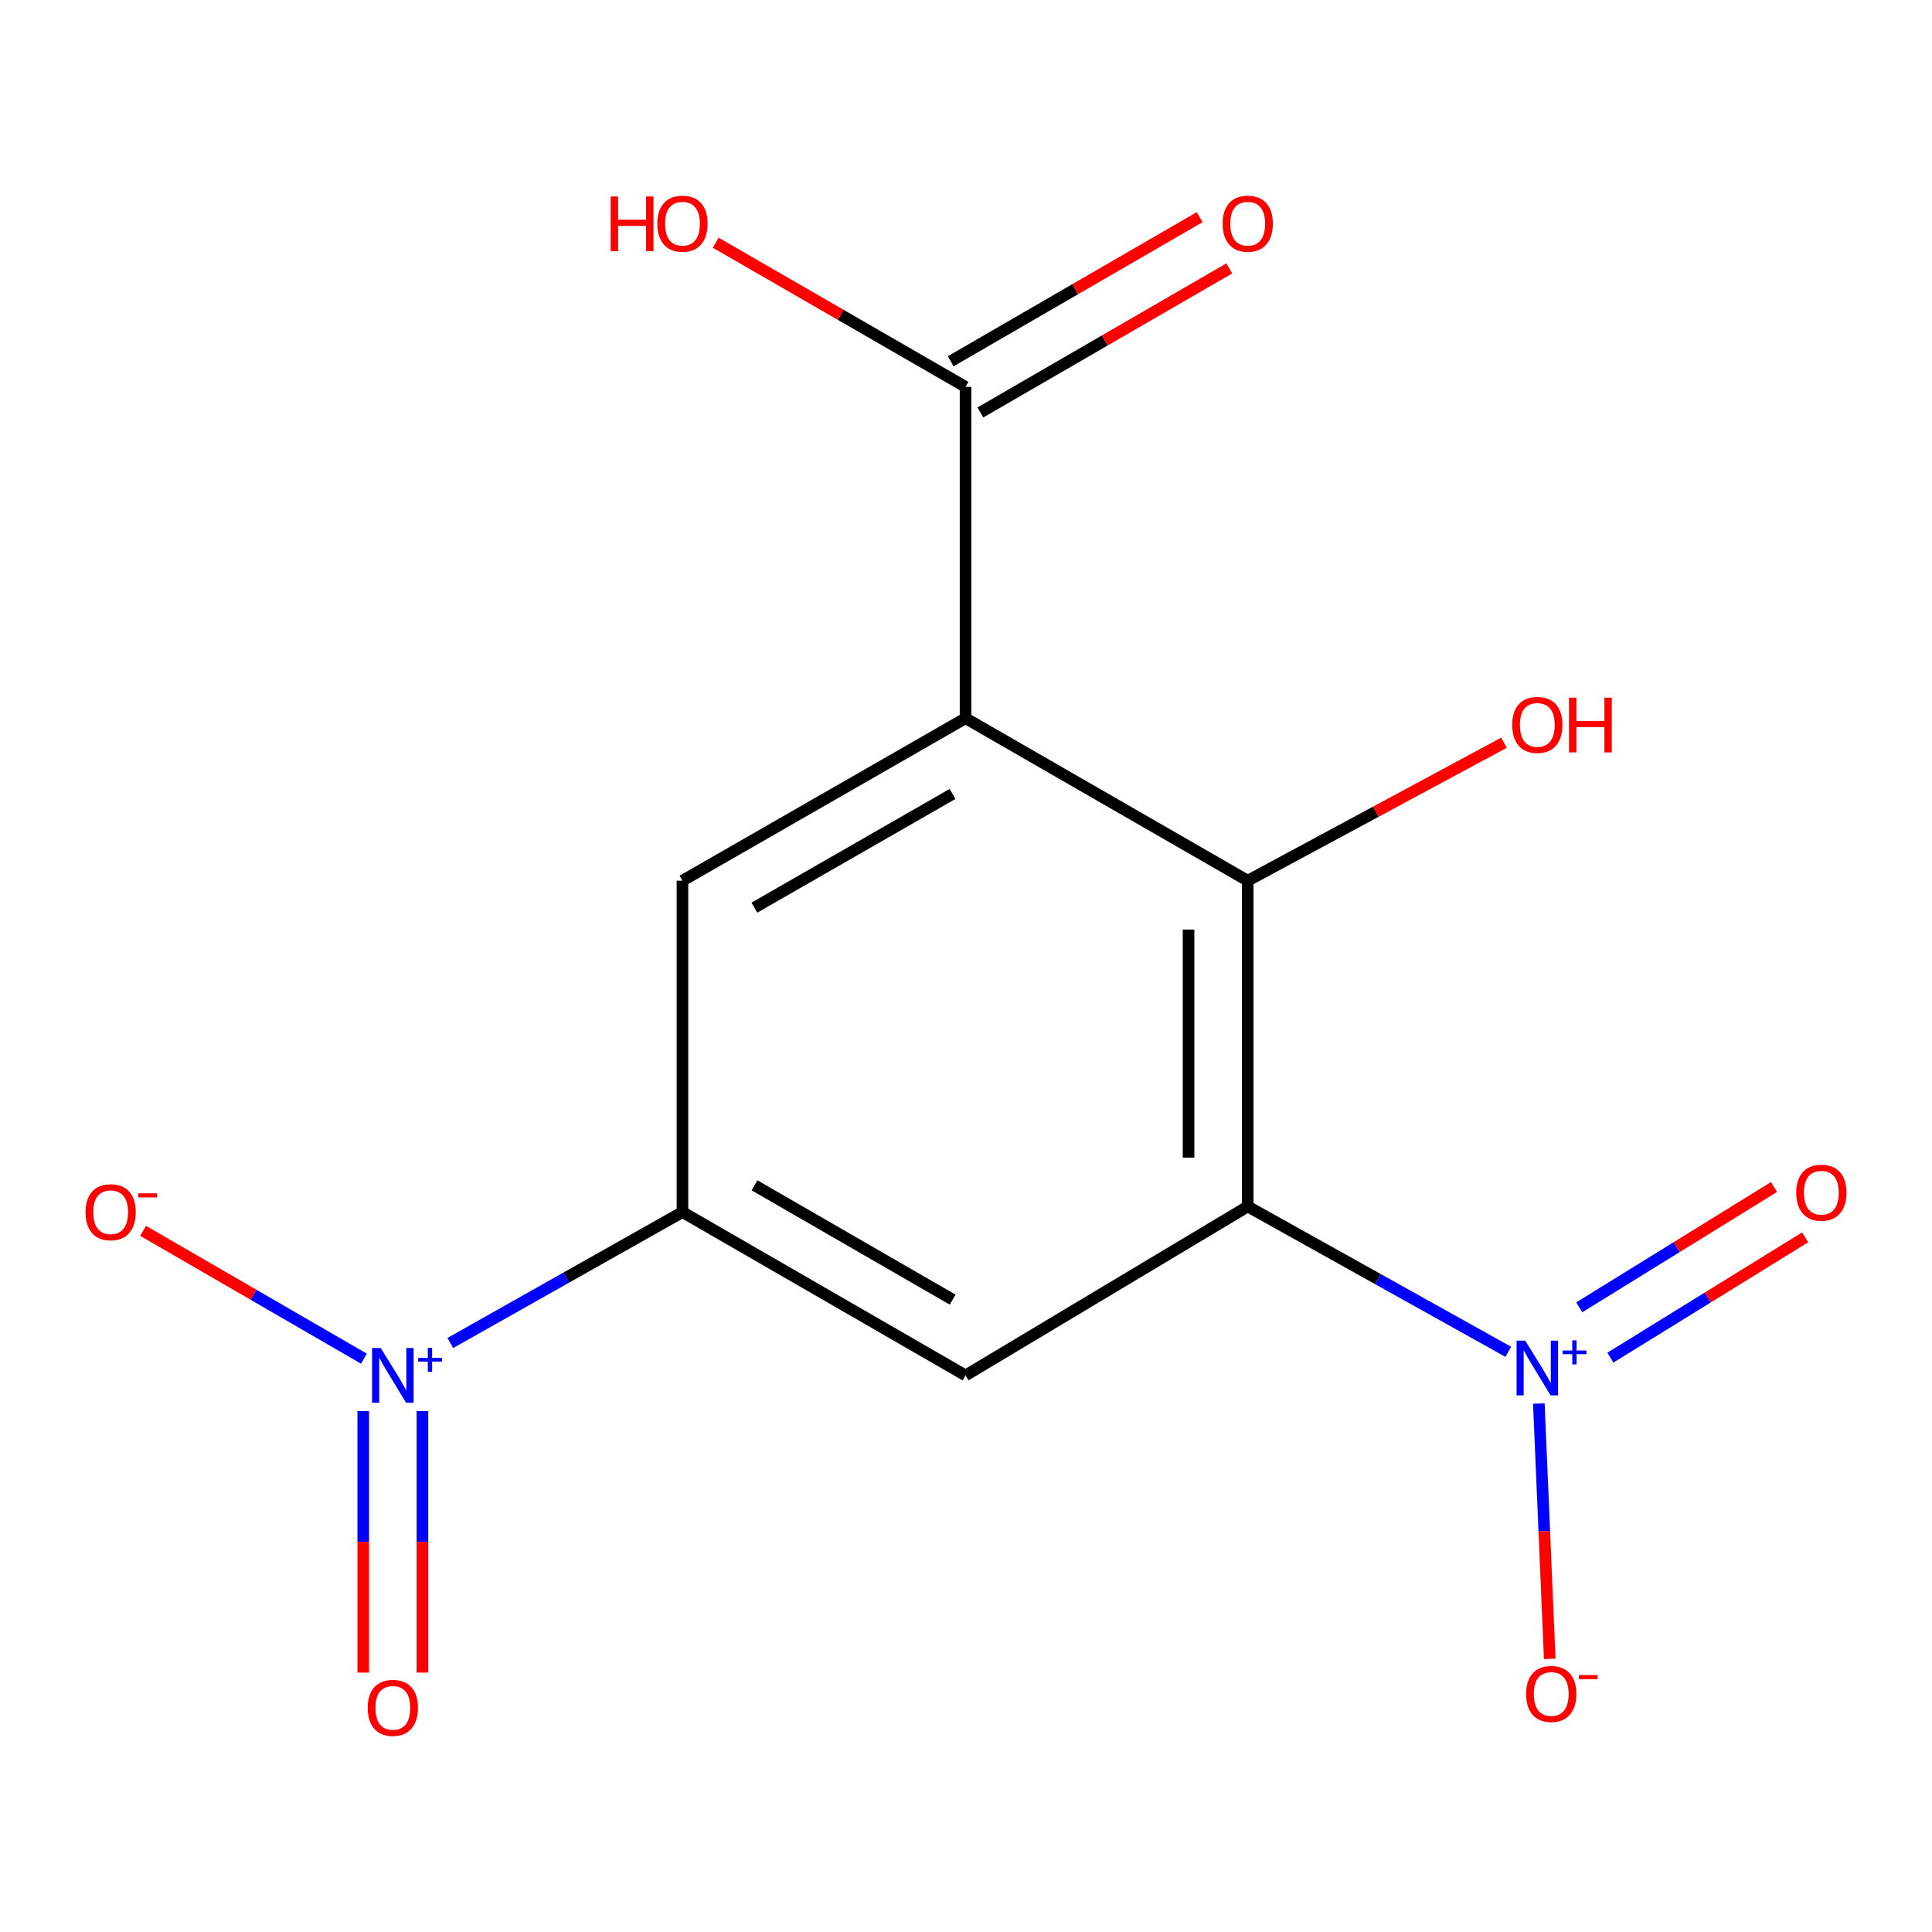 <?xml version='1.0' encoding='iso-8859-1'?>
<svg version='1.1' baseProfile='full'
              xmlns='http://www.w3.org/2000/svg'
                      xmlns:rdkit='http://www.rdkit.org/xml'
                      xmlns:xlink='http://www.w3.org/1999/xlink'
                  xml:space='preserve'
width='1000px' height='1000px' viewBox='0 0 1000 1000'>
<!-- END OF HEADER -->
<rect style='opacity:1.0;fill:#FFFFFF;stroke:none' width='1000' height='1000' x='0' y='0'> </rect>
<path class='bond-1' d='M 645.823,624.47 L 713.253,662.082' style='fill:none;fill-rule:evenodd;stroke:#000000;stroke-width:6px;stroke-linecap:butt;stroke-linejoin:miter;stroke-opacity:1' />
<path class='bond-1' d='M 713.253,662.082 L 780.682,699.693' style='fill:none;fill-rule:evenodd;stroke:#0000FF;stroke-width:6px;stroke-linecap:butt;stroke-linejoin:miter;stroke-opacity:1' />
<path class='bond-3' d='M 645.823,624.47 L 645.823,455.844' style='fill:none;fill-rule:evenodd;stroke:#000000;stroke-width:6px;stroke-linecap:butt;stroke-linejoin:miter;stroke-opacity:1' />
<path class='bond-3' d='M 615.192,599.176 L 615.192,481.138' style='fill:none;fill-rule:evenodd;stroke:#000000;stroke-width:6px;stroke-linecap:butt;stroke-linejoin:miter;stroke-opacity:1' />
<path class='bond-4' d='M 645.823,624.47 L 499.762,711.906' style='fill:none;fill-rule:evenodd;stroke:#000000;stroke-width:6px;stroke-linecap:butt;stroke-linejoin:miter;stroke-opacity:1' />
<path class='bond-0' d='M 499.762,371.76 L 645.823,455.844' style='fill:none;fill-rule:evenodd;stroke:#000000;stroke-width:6px;stroke-linecap:butt;stroke-linejoin:miter;stroke-opacity:1' />
<path class='bond-7' d='M 499.762,371.76 L 499.762,200.241' style='fill:none;fill-rule:evenodd;stroke:#000000;stroke-width:6px;stroke-linecap:butt;stroke-linejoin:miter;stroke-opacity:1' />
<path class='bond-15' d='M 499.762,371.76 L 353.241,455.844' style='fill:none;fill-rule:evenodd;stroke:#000000;stroke-width:6px;stroke-linecap:butt;stroke-linejoin:miter;stroke-opacity:1' />
<path class='bond-15' d='M 493.03,410.94 L 390.465,469.799' style='fill:none;fill-rule:evenodd;stroke:#000000;stroke-width:6px;stroke-linecap:butt;stroke-linejoin:miter;stroke-opacity:1' />
<path class='bond-8' d='M 796.498,726.457 L 799.319,792.54' style='fill:none;fill-rule:evenodd;stroke:#0000FF;stroke-width:6px;stroke-linecap:butt;stroke-linejoin:miter;stroke-opacity:1' />
<path class='bond-8' d='M 799.319,792.54 L 802.14,858.624' style='fill:none;fill-rule:evenodd;stroke:#FF0000;stroke-width:6px;stroke-linecap:butt;stroke-linejoin:miter;stroke-opacity:1' />
<path class='bond-10' d='M 833.528,702.719 L 883.93,671.582' style='fill:none;fill-rule:evenodd;stroke:#0000FF;stroke-width:6px;stroke-linecap:butt;stroke-linejoin:miter;stroke-opacity:1' />
<path class='bond-10' d='M 883.93,671.582 L 934.332,640.444' style='fill:none;fill-rule:evenodd;stroke:#FF0000;stroke-width:6px;stroke-linecap:butt;stroke-linejoin:miter;stroke-opacity:1' />
<path class='bond-10' d='M 817.429,676.659 L 867.831,645.522' style='fill:none;fill-rule:evenodd;stroke:#0000FF;stroke-width:6px;stroke-linecap:butt;stroke-linejoin:miter;stroke-opacity:1' />
<path class='bond-10' d='M 867.831,645.522 L 918.232,614.385' style='fill:none;fill-rule:evenodd;stroke:#FF0000;stroke-width:6px;stroke-linecap:butt;stroke-linejoin:miter;stroke-opacity:1' />
<path class='bond-2' d='M 233.081,695.13 L 293.161,661.246' style='fill:none;fill-rule:evenodd;stroke:#0000FF;stroke-width:6px;stroke-linecap:butt;stroke-linejoin:miter;stroke-opacity:1' />
<path class='bond-2' d='M 293.161,661.246 L 353.241,627.363' style='fill:none;fill-rule:evenodd;stroke:#000000;stroke-width:6px;stroke-linecap:butt;stroke-linejoin:miter;stroke-opacity:1' />
<path class='bond-9' d='M 188.375,703.248 L 131.217,670.164' style='fill:none;fill-rule:evenodd;stroke:#0000FF;stroke-width:6px;stroke-linecap:butt;stroke-linejoin:miter;stroke-opacity:1' />
<path class='bond-9' d='M 131.217,670.164 L 74.059,637.08' style='fill:none;fill-rule:evenodd;stroke:#FF0000;stroke-width:6px;stroke-linecap:butt;stroke-linejoin:miter;stroke-opacity:1' />
<path class='bond-11' d='M 188.018,730.366 L 188.018,798.055' style='fill:none;fill-rule:evenodd;stroke:#0000FF;stroke-width:6px;stroke-linecap:butt;stroke-linejoin:miter;stroke-opacity:1' />
<path class='bond-11' d='M 188.018,798.055 L 188.018,865.744' style='fill:none;fill-rule:evenodd;stroke:#FF0000;stroke-width:6px;stroke-linecap:butt;stroke-linejoin:miter;stroke-opacity:1' />
<path class='bond-11' d='M 218.65,730.366 L 218.65,798.055' style='fill:none;fill-rule:evenodd;stroke:#0000FF;stroke-width:6px;stroke-linecap:butt;stroke-linejoin:miter;stroke-opacity:1' />
<path class='bond-11' d='M 218.65,798.055 L 218.65,865.744' style='fill:none;fill-rule:evenodd;stroke:#FF0000;stroke-width:6px;stroke-linecap:butt;stroke-linejoin:miter;stroke-opacity:1' />
<path class='bond-13' d='M 645.823,455.844 L 712.14,420.133' style='fill:none;fill-rule:evenodd;stroke:#000000;stroke-width:6px;stroke-linecap:butt;stroke-linejoin:miter;stroke-opacity:1' />
<path class='bond-13' d='M 712.14,420.133 L 778.457,384.422' style='fill:none;fill-rule:evenodd;stroke:#FF0000;stroke-width:6px;stroke-linecap:butt;stroke-linejoin:miter;stroke-opacity:1' />
<path class='bond-5' d='M 499.762,711.906 L 353.241,627.363' style='fill:none;fill-rule:evenodd;stroke:#000000;stroke-width:6px;stroke-linecap:butt;stroke-linejoin:miter;stroke-opacity:1' />
<path class='bond-5' d='M 493.092,672.693 L 390.528,613.513' style='fill:none;fill-rule:evenodd;stroke:#000000;stroke-width:6px;stroke-linecap:butt;stroke-linejoin:miter;stroke-opacity:1' />
<path class='bond-6' d='M 353.241,627.363 L 353.241,455.844' style='fill:none;fill-rule:evenodd;stroke:#000000;stroke-width:6px;stroke-linecap:butt;stroke-linejoin:miter;stroke-opacity:1' />
<path class='bond-12' d='M 507.434,213.496 L 571.855,176.208' style='fill:none;fill-rule:evenodd;stroke:#000000;stroke-width:6px;stroke-linecap:butt;stroke-linejoin:miter;stroke-opacity:1' />
<path class='bond-12' d='M 571.855,176.208 L 636.276,138.92' style='fill:none;fill-rule:evenodd;stroke:#FF0000;stroke-width:6px;stroke-linecap:butt;stroke-linejoin:miter;stroke-opacity:1' />
<path class='bond-12' d='M 492.089,186.985 L 556.51,149.697' style='fill:none;fill-rule:evenodd;stroke:#000000;stroke-width:6px;stroke-linecap:butt;stroke-linejoin:miter;stroke-opacity:1' />
<path class='bond-12' d='M 556.51,149.697 L 620.931,112.409' style='fill:none;fill-rule:evenodd;stroke:#FF0000;stroke-width:6px;stroke-linecap:butt;stroke-linejoin:miter;stroke-opacity:1' />
<path class='bond-14' d='M 499.762,200.241 L 435.116,162.94' style='fill:none;fill-rule:evenodd;stroke:#000000;stroke-width:6px;stroke-linecap:butt;stroke-linejoin:miter;stroke-opacity:1' />
<path class='bond-14' d='M 435.116,162.94 L 370.47,125.639' style='fill:none;fill-rule:evenodd;stroke:#FF0000;stroke-width:6px;stroke-linecap:butt;stroke-linejoin:miter;stroke-opacity:1' />
<path  class='atom-2' d='M 789.453 693.917
L 798.733 708.917
Q 799.653 710.397, 801.133 713.077
Q 802.613 715.757, 802.693 715.917
L 802.693 693.917
L 806.453 693.917
L 806.453 722.237
L 802.573 722.237
L 792.613 705.837
Q 791.453 703.917, 790.213 701.717
Q 789.013 699.517, 788.653 698.837
L 788.653 722.237
L 784.973 722.237
L 784.973 693.917
L 789.453 693.917
' fill='#0000FF'/>
<path  class='atom-2' d='M 808.829 699.022
L 813.819 699.022
L 813.819 693.768
L 816.036 693.768
L 816.036 699.022
L 821.158 699.022
L 821.158 700.923
L 816.036 700.923
L 816.036 706.203
L 813.819 706.203
L 813.819 700.923
L 808.829 700.923
L 808.829 699.022
' fill='#0000FF'/>
<path  class='atom-3' d='M 197.074 697.746
L 206.354 712.746
Q 207.274 714.226, 208.754 716.906
Q 210.234 719.586, 210.314 719.746
L 210.314 697.746
L 214.074 697.746
L 214.074 726.066
L 210.194 726.066
L 200.234 709.666
Q 199.074 707.746, 197.834 705.546
Q 196.634 703.346, 196.274 702.666
L 196.274 726.066
L 192.594 726.066
L 192.594 697.746
L 197.074 697.746
' fill='#0000FF'/>
<path  class='atom-3' d='M 216.45 702.851
L 221.439 702.851
L 221.439 697.597
L 223.657 697.597
L 223.657 702.851
L 228.779 702.851
L 228.779 704.752
L 223.657 704.752
L 223.657 710.032
L 221.439 710.032
L 221.439 704.752
L 216.45 704.752
L 216.45 702.851
' fill='#0000FF'/>
<path  class='atom-9' d='M 789.912 876.784
Q 789.912 869.984, 793.272 866.184
Q 796.632 862.384, 802.912 862.384
Q 809.192 862.384, 812.552 866.184
Q 815.912 869.984, 815.912 876.784
Q 815.912 883.664, 812.512 887.584
Q 809.112 891.464, 802.912 891.464
Q 796.672 891.464, 793.272 887.584
Q 789.912 883.704, 789.912 876.784
M 802.912 888.264
Q 807.232 888.264, 809.552 885.384
Q 811.912 882.464, 811.912 876.784
Q 811.912 871.224, 809.552 868.424
Q 807.232 865.584, 802.912 865.584
Q 798.592 865.584, 796.232 868.384
Q 793.912 871.184, 793.912 876.784
Q 793.912 882.504, 796.232 885.384
Q 798.592 888.264, 802.912 888.264
' fill='#FF0000'/>
<path  class='atom-9' d='M 817.232 867.006
L 826.92 867.006
L 826.92 869.118
L 817.232 869.118
L 817.232 867.006
' fill='#FF0000'/>
<path  class='atom-10' d='M 44.273 627.443
Q 44.273 620.643, 47.633 616.843
Q 50.992 613.043, 57.273 613.043
Q 63.553 613.043, 66.912 616.843
Q 70.272 620.643, 70.272 627.443
Q 70.272 634.323, 66.873 638.243
Q 63.472 642.123, 57.273 642.123
Q 51.032 642.123, 47.633 638.243
Q 44.273 634.363, 44.273 627.443
M 57.273 638.923
Q 61.593 638.923, 63.913 636.043
Q 66.272 633.123, 66.272 627.443
Q 66.272 621.883, 63.913 619.083
Q 61.593 616.243, 57.273 616.243
Q 52.953 616.243, 50.593 619.043
Q 48.273 621.843, 48.273 627.443
Q 48.273 633.163, 50.593 636.043
Q 52.953 638.923, 57.273 638.923
' fill='#FF0000'/>
<path  class='atom-10' d='M 71.593 617.666
L 81.281 617.666
L 81.281 619.778
L 71.593 619.778
L 71.593 617.666
' fill='#FF0000'/>
<path  class='atom-11' d='M 929.727 617.335
Q 929.727 610.535, 933.087 606.735
Q 936.447 602.935, 942.727 602.935
Q 949.007 602.935, 952.367 606.735
Q 955.727 610.535, 955.727 617.335
Q 955.727 624.215, 952.327 628.135
Q 948.927 632.015, 942.727 632.015
Q 936.487 632.015, 933.087 628.135
Q 929.727 624.255, 929.727 617.335
M 942.727 628.815
Q 947.047 628.815, 949.367 625.935
Q 951.727 623.015, 951.727 617.335
Q 951.727 611.775, 949.367 608.975
Q 947.047 606.135, 942.727 606.135
Q 938.407 606.135, 936.047 608.935
Q 933.727 611.735, 933.727 617.335
Q 933.727 623.055, 936.047 625.935
Q 938.407 628.815, 942.727 628.815
' fill='#FF0000'/>
<path  class='atom-12' d='M 190.334 883.982
Q 190.334 877.182, 193.694 873.382
Q 197.054 869.582, 203.334 869.582
Q 209.614 869.582, 212.974 873.382
Q 216.334 877.182, 216.334 883.982
Q 216.334 890.862, 212.934 894.782
Q 209.534 898.662, 203.334 898.662
Q 197.094 898.662, 193.694 894.782
Q 190.334 890.902, 190.334 883.982
M 203.334 895.462
Q 207.654 895.462, 209.974 892.582
Q 212.334 889.662, 212.334 883.982
Q 212.334 878.422, 209.974 875.622
Q 207.654 872.782, 203.334 872.782
Q 199.014 872.782, 196.654 875.582
Q 194.334 878.382, 194.334 883.982
Q 194.334 889.702, 196.654 892.582
Q 199.014 895.462, 203.334 895.462
' fill='#FF0000'/>
<path  class='atom-13' d='M 632.823 115.778
Q 632.823 108.978, 636.183 105.178
Q 639.543 101.378, 645.823 101.378
Q 652.103 101.378, 655.463 105.178
Q 658.823 108.978, 658.823 115.778
Q 658.823 122.658, 655.423 126.578
Q 652.023 130.458, 645.823 130.458
Q 639.583 130.458, 636.183 126.578
Q 632.823 122.698, 632.823 115.778
M 645.823 127.258
Q 650.143 127.258, 652.463 124.378
Q 654.823 121.458, 654.823 115.778
Q 654.823 110.218, 652.463 107.418
Q 650.143 104.578, 645.823 104.578
Q 641.503 104.578, 639.143 107.378
Q 636.823 110.178, 636.823 115.778
Q 636.823 121.498, 639.143 124.378
Q 641.503 127.258, 645.823 127.258
' fill='#FF0000'/>
<path  class='atom-14' d='M 782.713 375.21
Q 782.713 368.41, 786.073 364.61
Q 789.433 360.81, 795.713 360.81
Q 801.993 360.81, 805.353 364.61
Q 808.713 368.41, 808.713 375.21
Q 808.713 382.09, 805.313 386.01
Q 801.913 389.89, 795.713 389.89
Q 789.473 389.89, 786.073 386.01
Q 782.713 382.13, 782.713 375.21
M 795.713 386.69
Q 800.033 386.69, 802.353 383.81
Q 804.713 380.89, 804.713 375.21
Q 804.713 369.65, 802.353 366.85
Q 800.033 364.01, 795.713 364.01
Q 791.393 364.01, 789.033 366.81
Q 786.713 369.61, 786.713 375.21
Q 786.713 380.93, 789.033 383.81
Q 791.393 386.69, 795.713 386.69
' fill='#FF0000'/>
<path  class='atom-14' d='M 812.113 361.13
L 815.953 361.13
L 815.953 373.17
L 830.433 373.17
L 830.433 361.13
L 834.273 361.13
L 834.273 389.45
L 830.433 389.45
L 830.433 376.37
L 815.953 376.37
L 815.953 389.45
L 812.113 389.45
L 812.113 361.13
' fill='#FF0000'/>
<path  class='atom-15' d='M 316.081 101.698
L 319.921 101.698
L 319.921 113.738
L 334.401 113.738
L 334.401 101.698
L 338.241 101.698
L 338.241 130.018
L 334.401 130.018
L 334.401 116.938
L 319.921 116.938
L 319.921 130.018
L 316.081 130.018
L 316.081 101.698
' fill='#FF0000'/>
<path  class='atom-15' d='M 340.241 115.778
Q 340.241 108.978, 343.601 105.178
Q 346.961 101.378, 353.241 101.378
Q 359.521 101.378, 362.881 105.178
Q 366.241 108.978, 366.241 115.778
Q 366.241 122.658, 362.841 126.578
Q 359.441 130.458, 353.241 130.458
Q 347.001 130.458, 343.601 126.578
Q 340.241 122.698, 340.241 115.778
M 353.241 127.258
Q 357.561 127.258, 359.881 124.378
Q 362.241 121.458, 362.241 115.778
Q 362.241 110.218, 359.881 107.418
Q 357.561 104.578, 353.241 104.578
Q 348.921 104.578, 346.561 107.378
Q 344.241 110.178, 344.241 115.778
Q 344.241 121.498, 346.561 124.378
Q 348.921 127.258, 353.241 127.258
' fill='#FF0000'/>
</svg>
